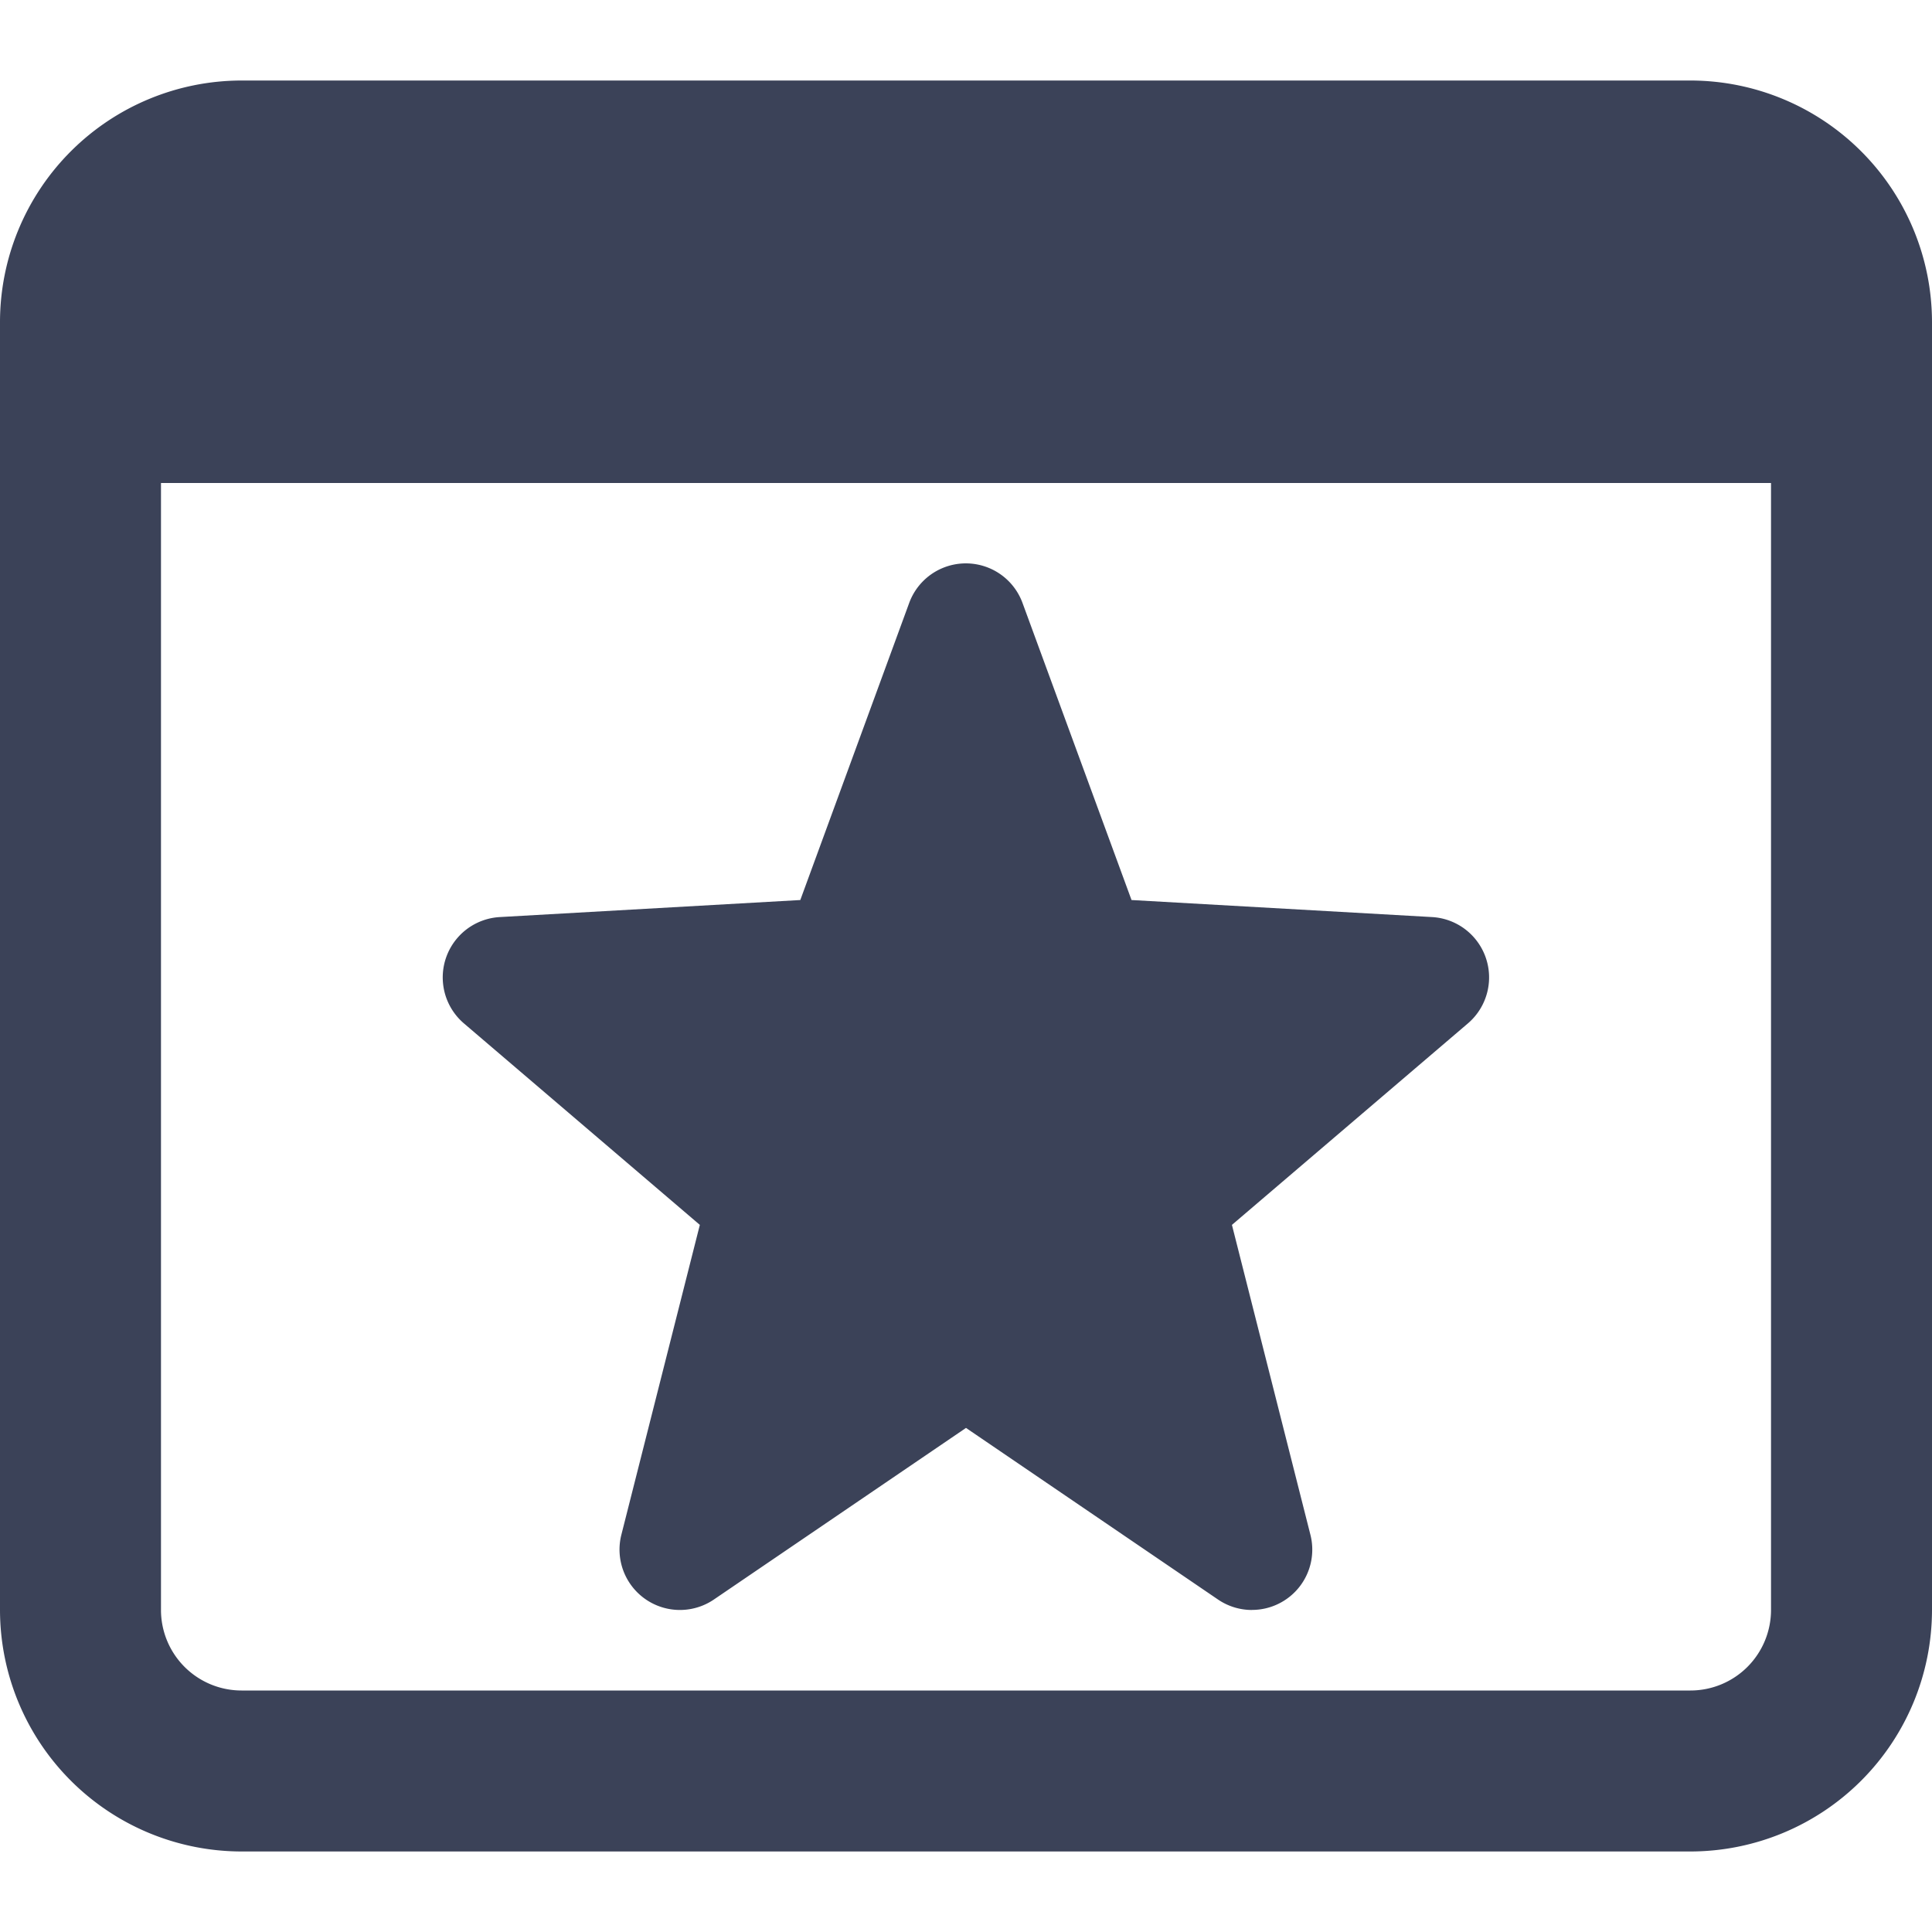 <svg xmlns="http://www.w3.org/2000/svg" xmlns:xlink="http://www.w3.org/1999/xlink" width="34" height="34" viewBox="0 0 34 34"><defs><clipPath id="clip-path"><rect id="Rectangle_3034" data-name="Rectangle 3034" width="34" height="34" transform="translate(1345 1432)" fill="#3b4258"></rect></clipPath></defs><g id="Mask_Group_117_new" data-name="Mask Group 117 new" transform="translate(-1345 -1432)" clip-path="url(#clip-path)"><g id="starred" transform="translate(1345 1432)"><path id="Path_15161" data-name="Path 15161" d="M22.035,28.333a1.061,1.061,0,0,1-.6-.184L17,25.129l-4.437,3.02a1.063,1.063,0,0,1-1.628-1.14l1.381-5.453L8.163,18.009a1.064,1.064,0,0,1,.63-1.87l5.291-.3L16,10.612a1.062,1.062,0,0,1,1.995,0l1.918,5.227,5.291.3a1.064,1.064,0,0,1,.63,1.87l-4.154,3.547,1.381,5.453a1.061,1.061,0,0,1-1.03,1.323Z" fill="#3b4258"></path><path id="Path_15162" data-name="Path 15162" d="M29.75,1.417H4.25A4.255,4.255,0,0,0,0,5.667V28.333a4.255,4.255,0,0,0,4.25,4.25h25.5A4.255,4.255,0,0,0,34,28.333V5.667A4.255,4.255,0,0,0,29.75,1.417Zm0,28.333H4.25a1.418,1.418,0,0,1-1.417-1.417V8.5H31.167V28.333A1.418,1.418,0,0,1,29.75,29.75Z" fill="#3b4258"></path></g></g></svg>